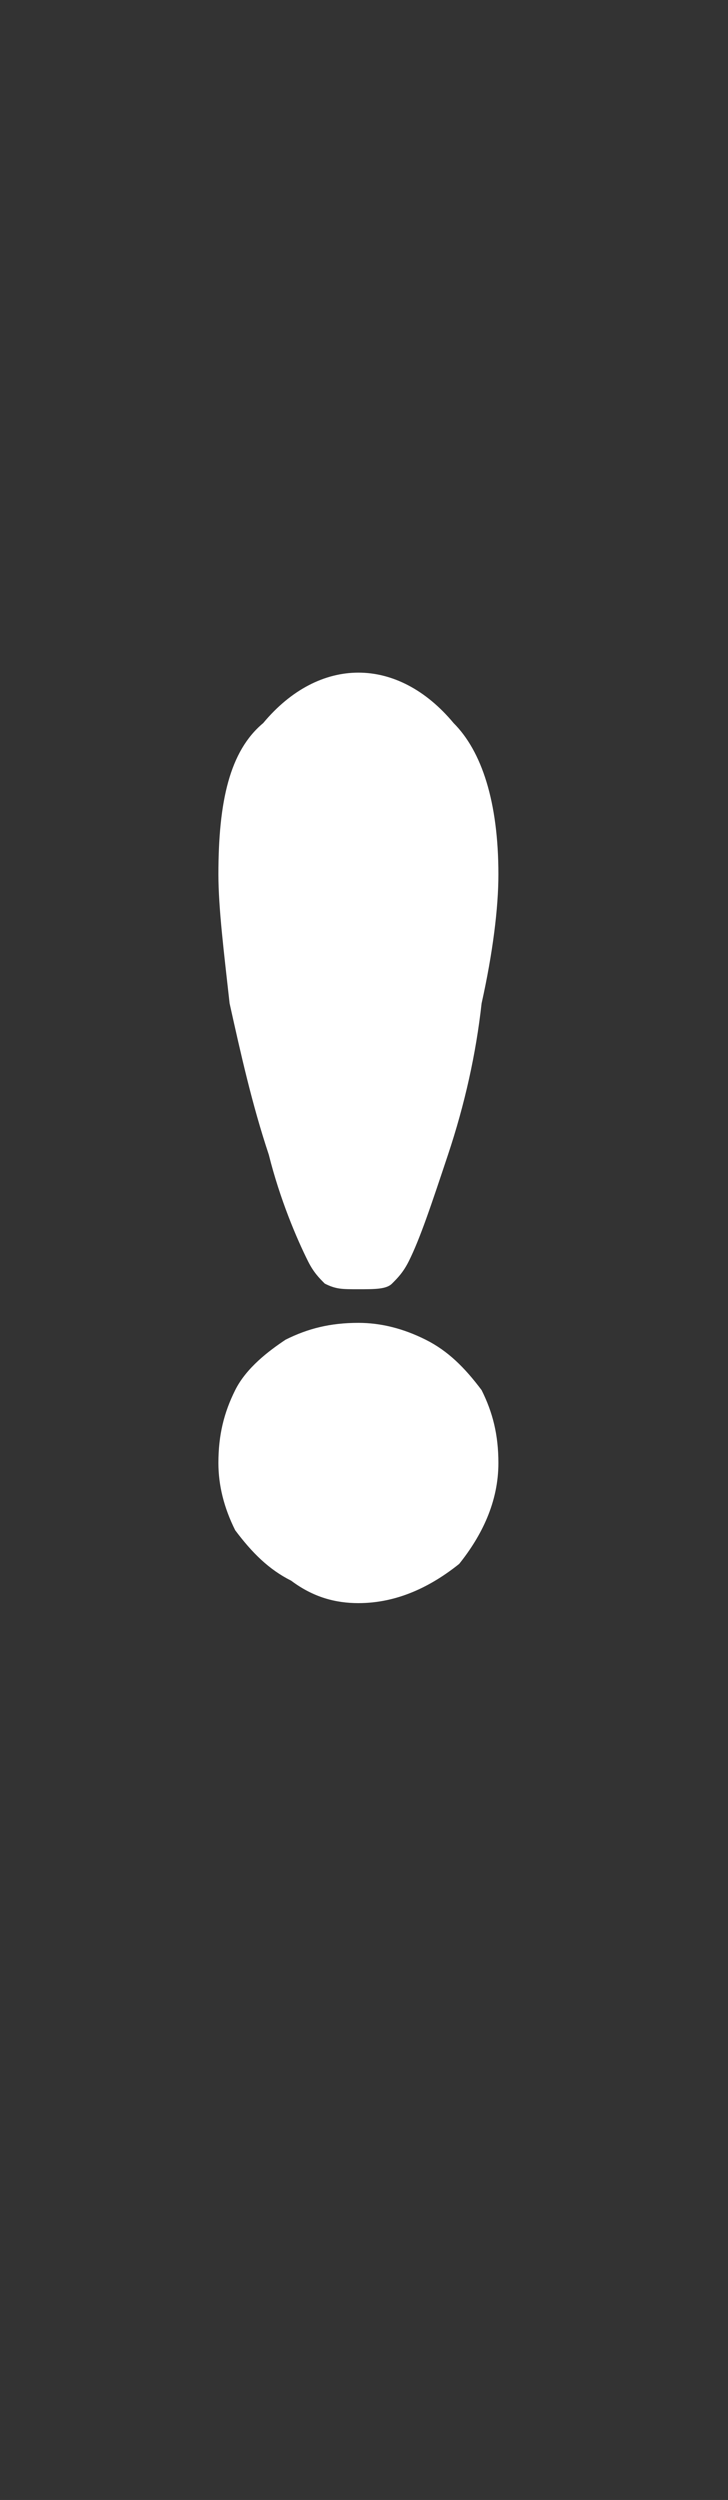 <?xml version="1.0" standalone="no"?><!DOCTYPE svg PUBLIC "-//W3C//DTD SVG 1.1//EN" "http://www.w3.org/Graphics/SVG/1.1/DTD/svg11.dtd"><svg xmlns="http://www.w3.org/2000/svg" version="1.1" width="13px" height="44.6px" viewBox="0 -12 13 44.6" style="top:-12px"><rect x="0" y="-12" width="13" height="44.6" fill="#333333" stroke="none"/>  <desc>!</desc>  <defs/>  <g id="Polygon211925">    <path d="M 8.9 3.6 C 8.9 4.2 8.8 5 8.6 5.9 C 8.5 6.8 8.3 7.7 8 8.6 C 7.7 9.5 7.5 10.1 7.3 10.5 C 7.2 10.7 7.1 10.8 7 10.9 C 6.9 11 6.7 11 6.4 11 C 6.1 11 6 11 5.8 10.9 C 5.7 10.8 5.6 10.7 5.5 10.5 C 5.3 10.1 5 9.4 4.8 8.6 C 4.5 7.7 4.3 6.8 4.1 5.9 C 4 5 3.9 4.2 3.9 3.6 C 3.9 2.3 4.1 1.4 4.7 0.9 C 5.2 0.3 5.8 0 6.4 0 C 7 0 7.6 0.3 8.1 0.9 C 8.6 1.4 8.9 2.3 8.9 3.6 Z M 8.9 14.1 C 8.9 14.8 8.6 15.4 8.2 15.9 C 7.7 16.3 7.1 16.6 6.4 16.6 C 6 16.6 5.6 16.5 5.2 16.2 C 4.8 16 4.5 15.7 4.2 15.3 C 4 14.9 3.9 14.5 3.9 14.1 C 3.9 13.6 4 13.2 4.2 12.8 C 4.4 12.4 4.8 12.1 5.1 11.9 C 5.5 11.7 5.9 11.6 6.4 11.6 C 6.8 11.6 7.2 11.7 7.6 11.9 C 8 12.1 8.3 12.4 8.6 12.8 C 8.8 13.2 8.9 13.6 8.9 14.1 Z " stroke="none" fill="#fff"/>  </g></svg>